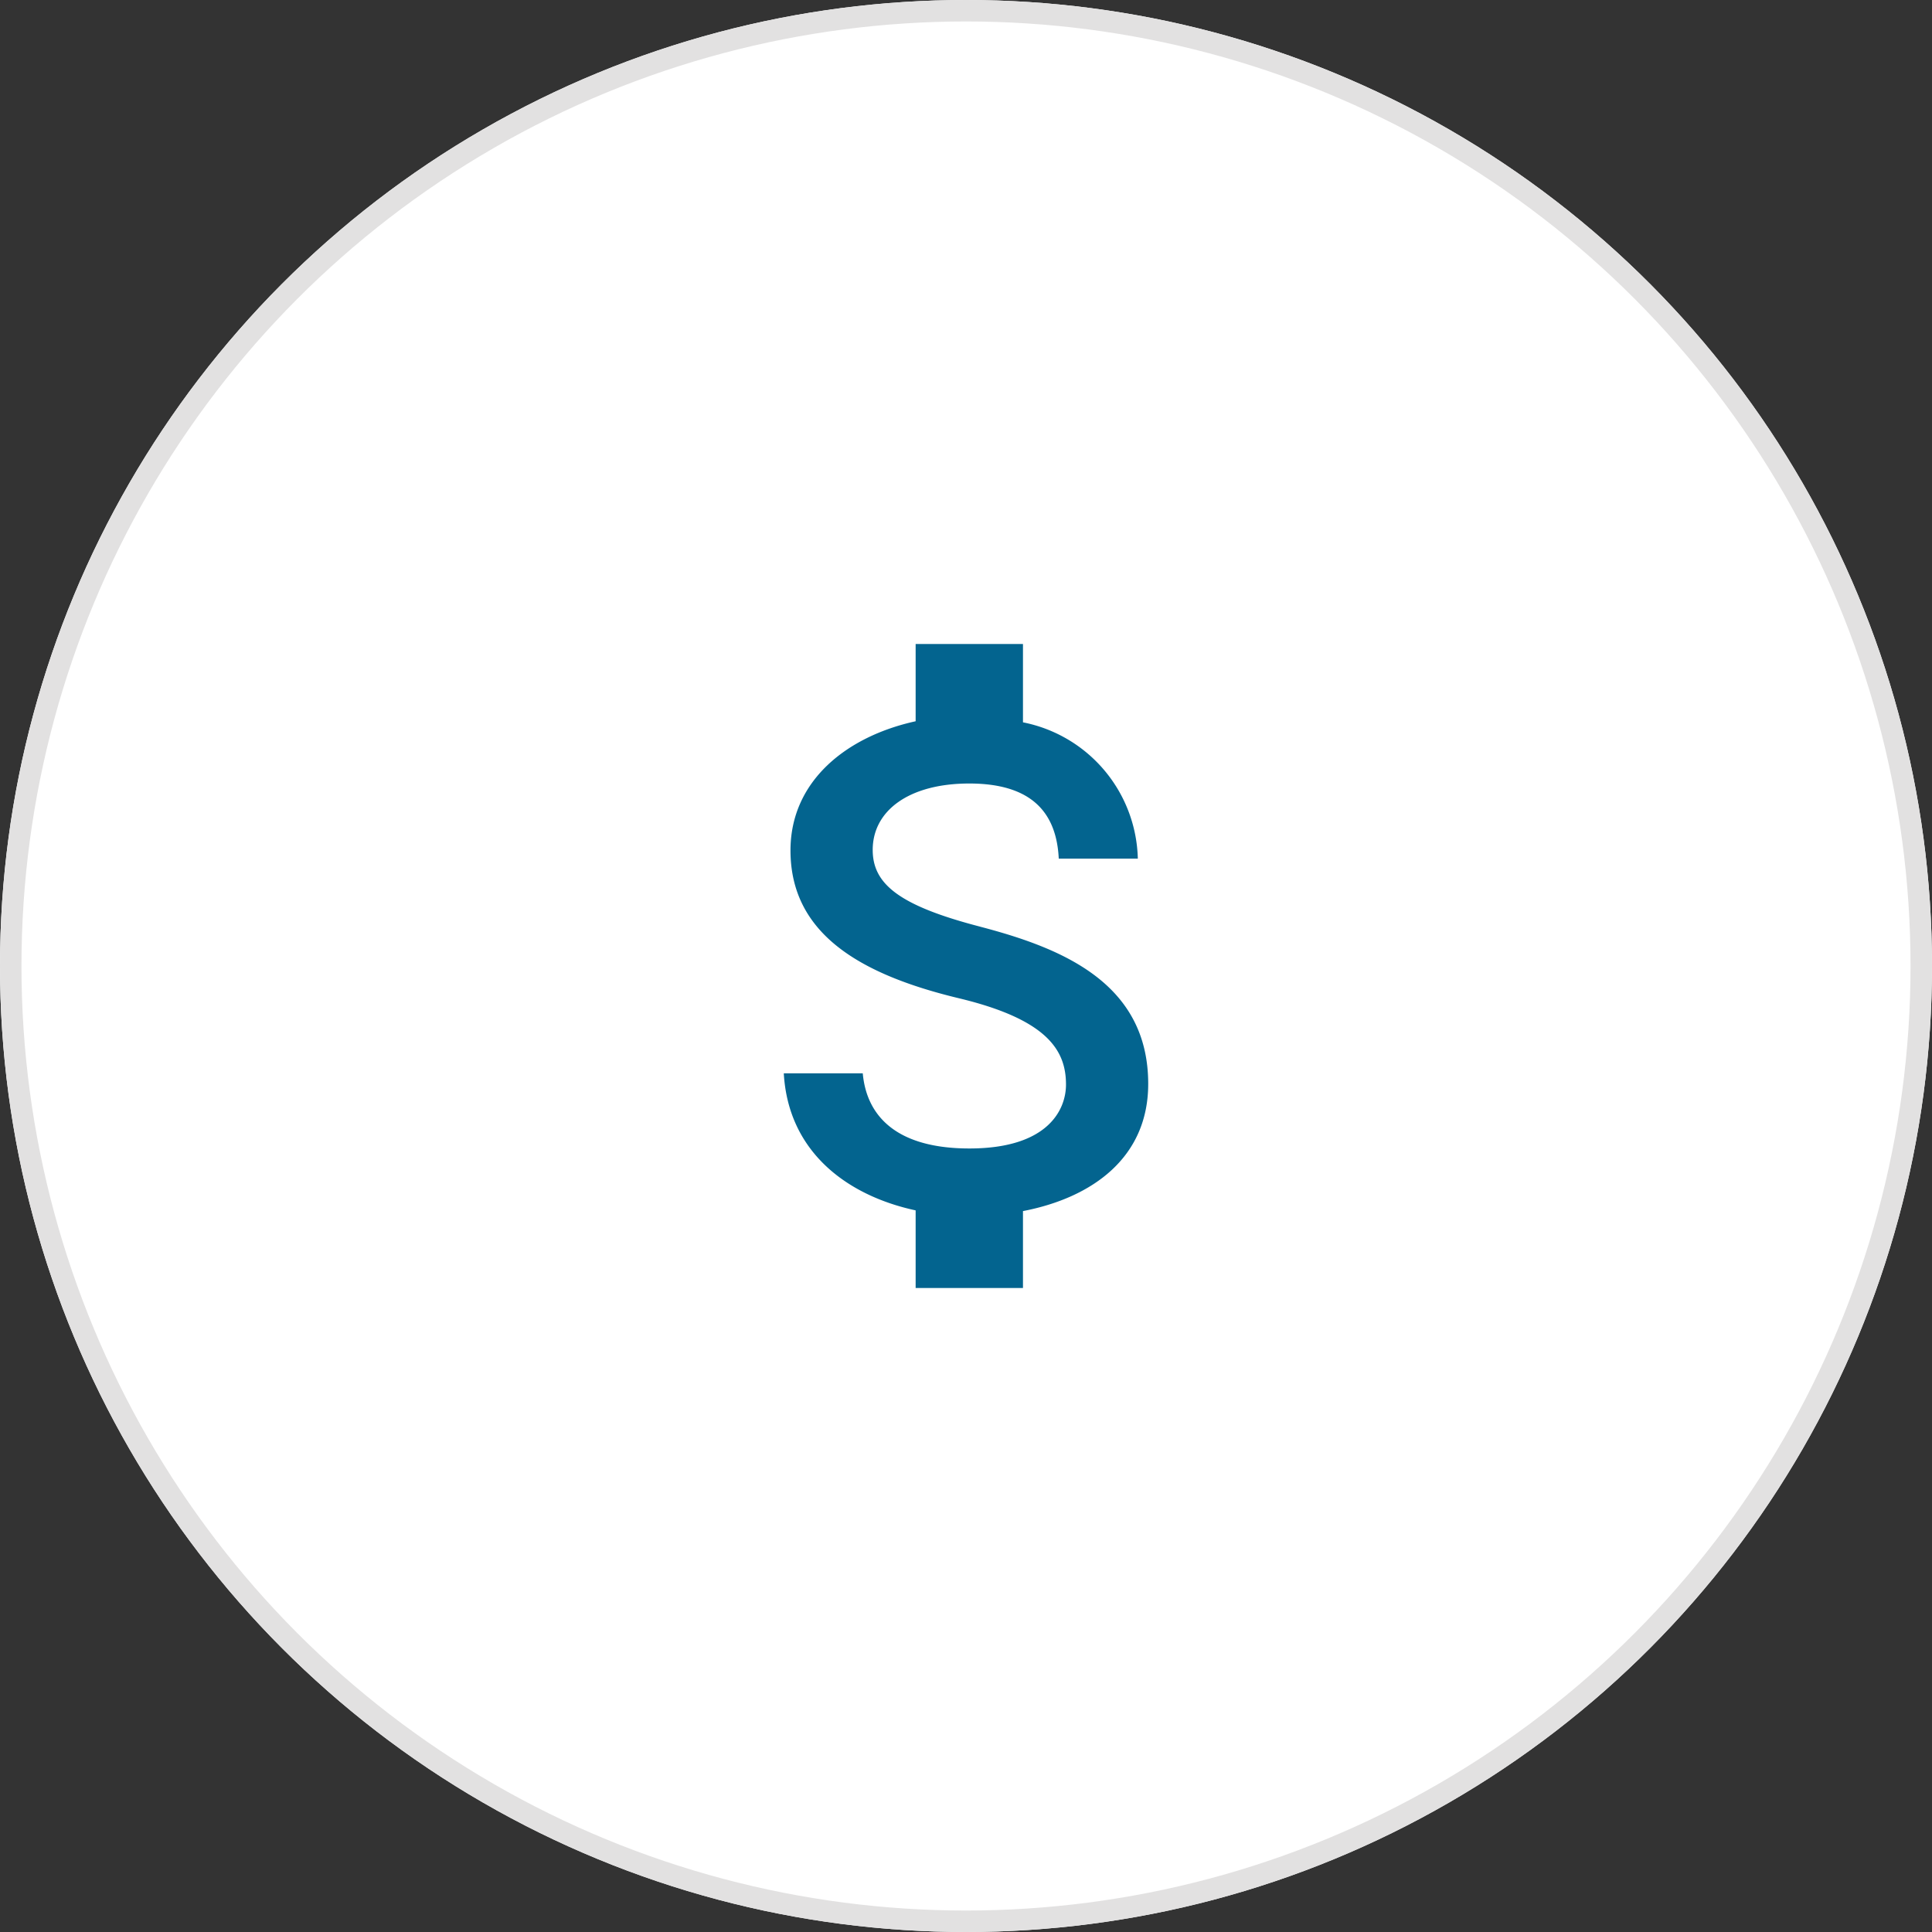 <svg xmlns="http://www.w3.org/2000/svg" width="90" height="90" viewBox="0 0 90 90">
  <rect x="0" y="0" width="90" height="90" fill="#333333" stroke="none"/>
  <g id="returns" transform="translate(-360 -790)">
    <g id="Ellipse_2" data-name="Ellipse 2" transform="translate(360 790)" fill="#fff" stroke="#e2e1e1" stroke-width="1">
      <circle cx="45" cy="45" r="45" stroke="none"/>
      <circle cx="45" cy="45" r="44.5" fill="none"/>
    </g>
    <path id="Icon_metro-money" data-name="Icon metro-money" d="M19.83,19.594c-3.784-.983-5-1.992-5-3.575,0-1.817,1.675-3.092,4.5-3.092,2.967,0,4.067,1.417,4.167,3.5H27.18a6.635,6.635,0,0,0-5.35-6.35V6.427h-5v3.6C13.6,10.735,11,12.819,11,16.044c0,3.85,3.192,5.767,7.834,6.884,4.175,1,5,2.458,5,4.025,0,1.142-.808,2.975-4.5,2.975-3.434,0-4.792-1.542-4.967-3.5H10.688c.208,3.65,2.934,5.692,6.142,6.384v3.617h5V32.845c3.242-.625,5.834-2.5,5.834-5.925,0-4.717-4.05-6.334-7.834-7.325Z" transform="translate(385.824 813.572)" fill="#03648f"/>
  </g>
</svg>
